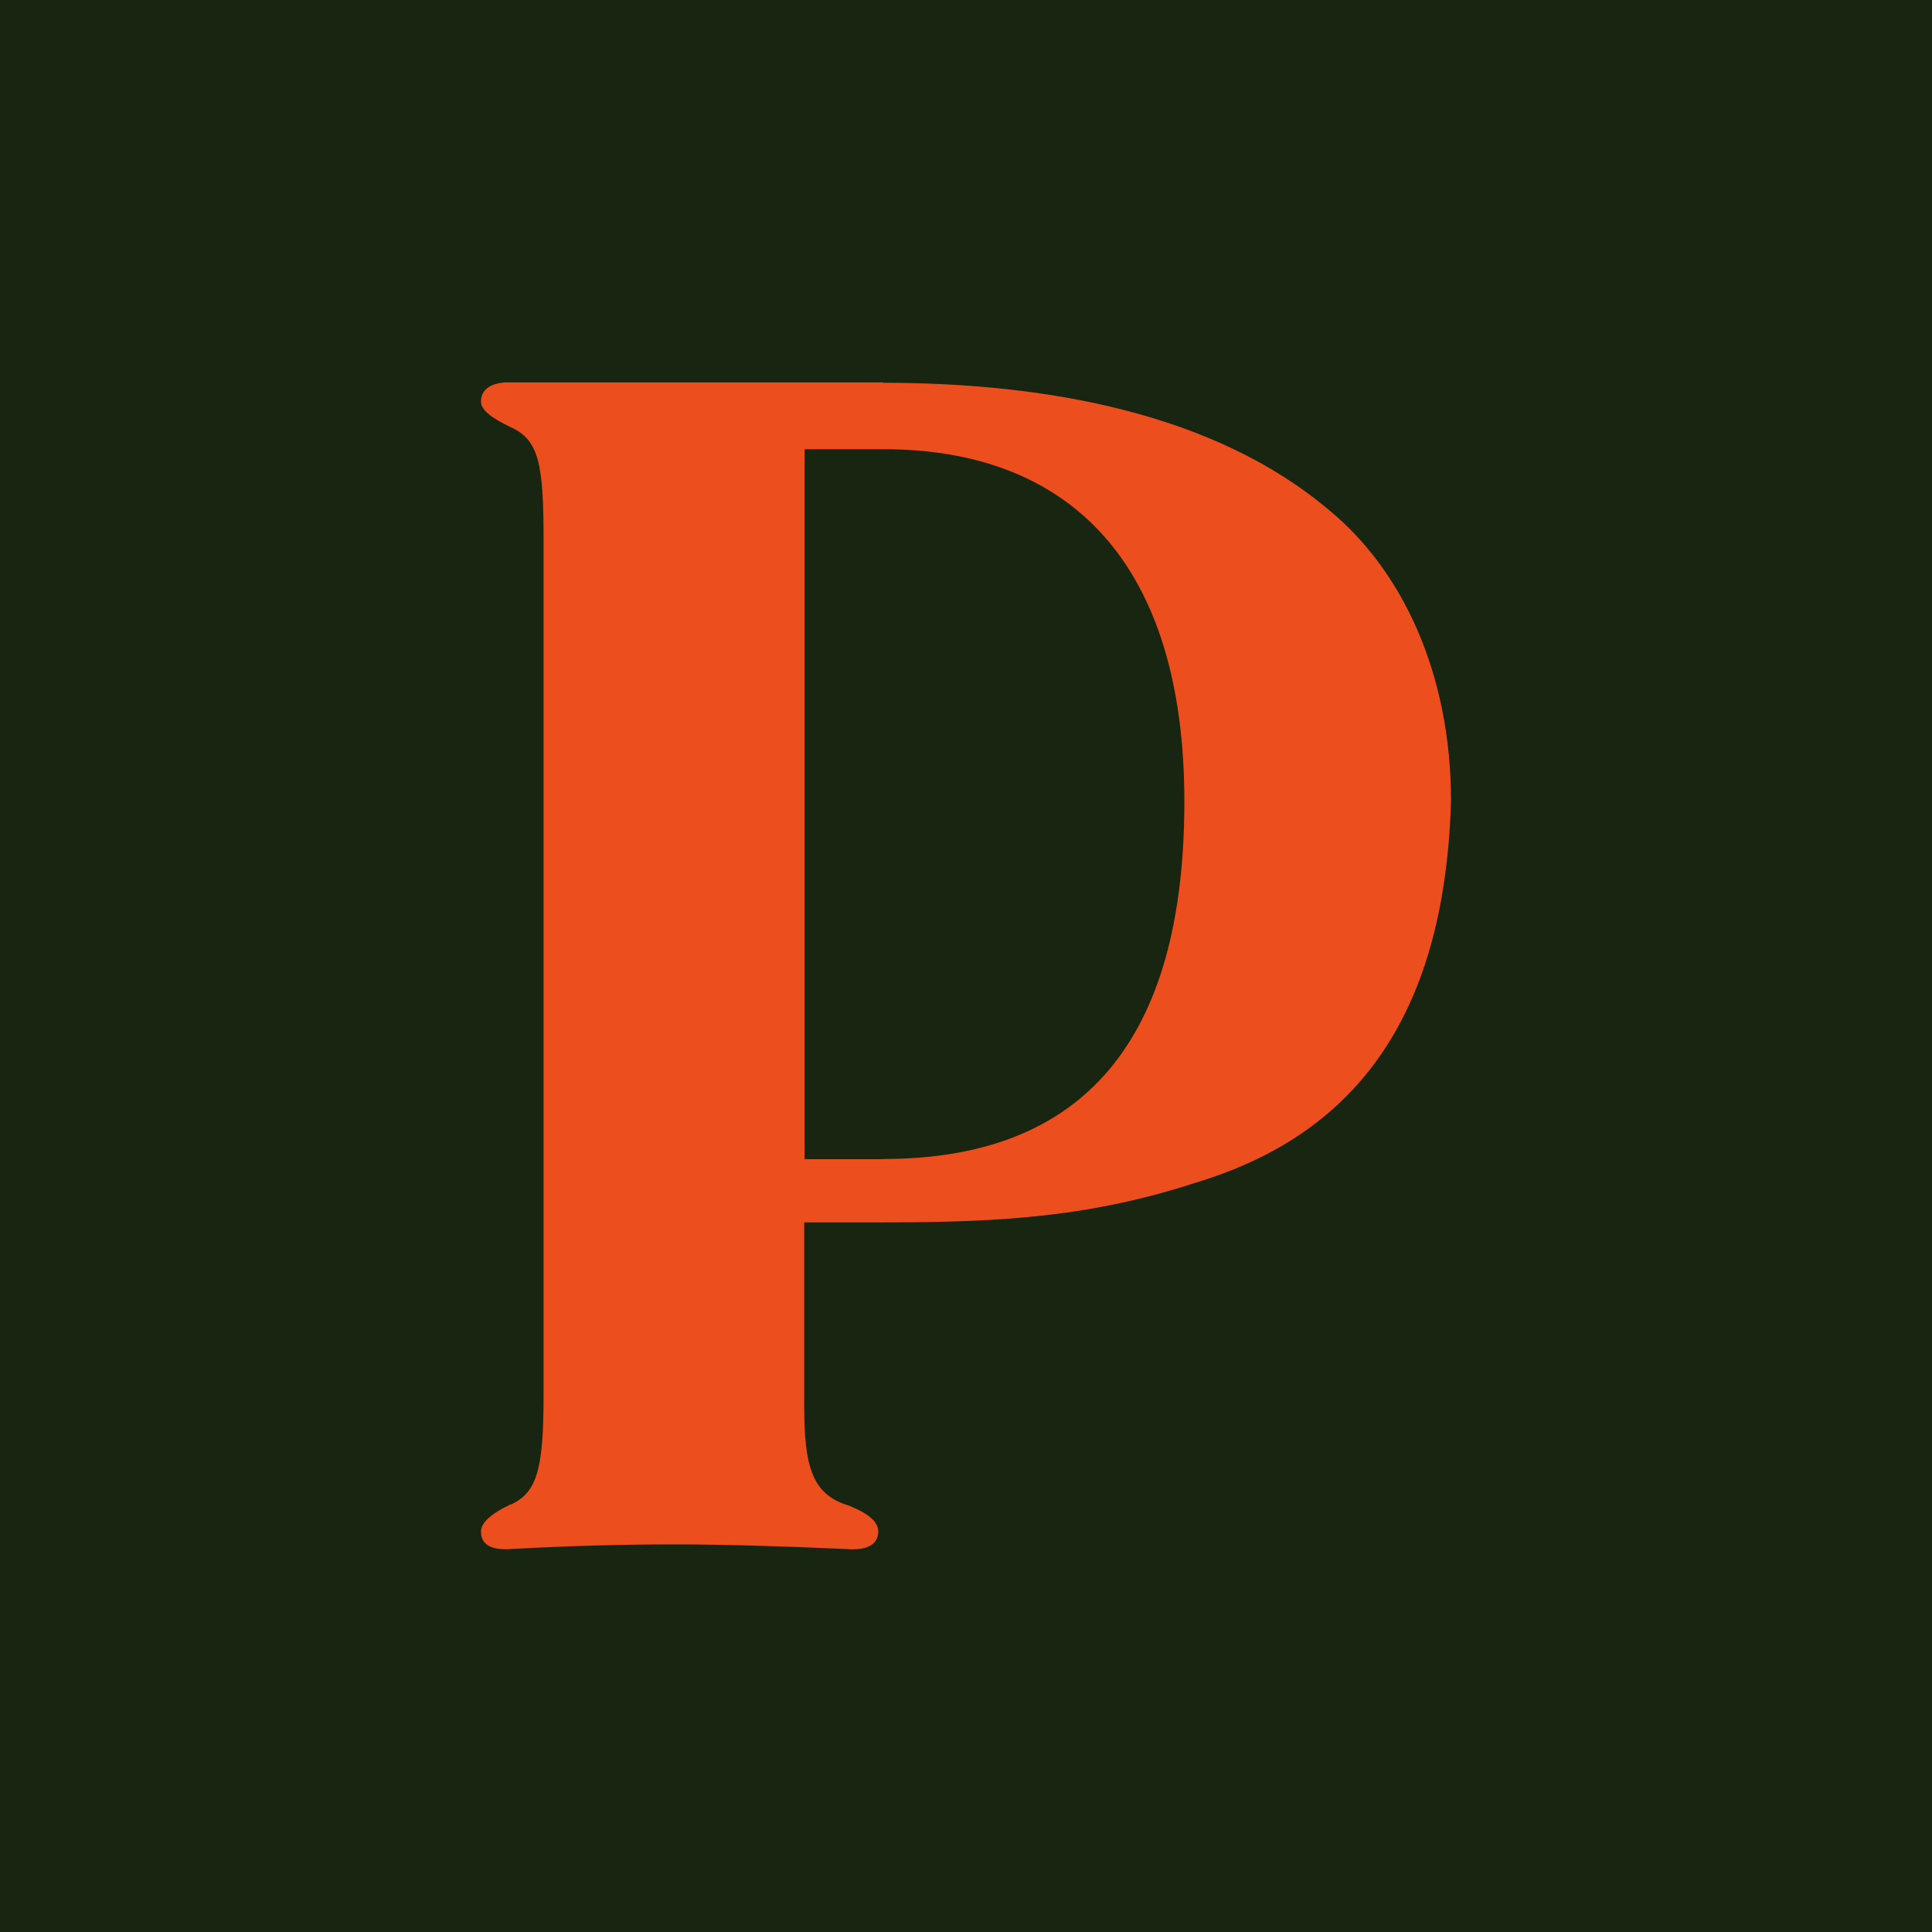 <?xml version="1.0" encoding="UTF-8"?>
<svg id="Layer_1" xmlns="http://www.w3.org/2000/svg" width="96" height="96" viewBox="0 0 96 96">
  <rect width="96" height="96" style="fill: #182510;"/>
  <path d="M43.89,19.02c8.15,0,16.47,1.53,22.13,6.31,3.61,2.95,6.08,8.07,6.08,14.47-.32,11.04-5.03,16.64-12.63,18.95-5.19,1.69-9.52,1.99-15.6,1.99h-3.91v9.05c0,3.11.39,4.48,2.24,5.03.96.39,1.44.8,1.44,1.28,0,.64-.55.96-1.6.87-3.52-.16-6.4-.23-8.56-.23-2.47,0-5.19.07-8.07.23-1.03.07-1.51-.23-1.51-.87,0-.39.41-.8,1.19-1.21l.16-.07s.07-.07.16-.07c1.37-.64,1.6-1.99,1.6-5.6V26.84c0-3.77-.23-4.96-1.6-5.6-1.03-.48-1.51-.89-1.51-1.28,0-.57.41-.89,1.19-.96h18.78l.02.02ZM43.89,57.59c9.98,0,14.96-5.92,14.96-17.76s-5.68-17.51-14.96-17.51h-3.91v35.28h3.91Z" style="fill: #ed4e1d;"/>
</svg>